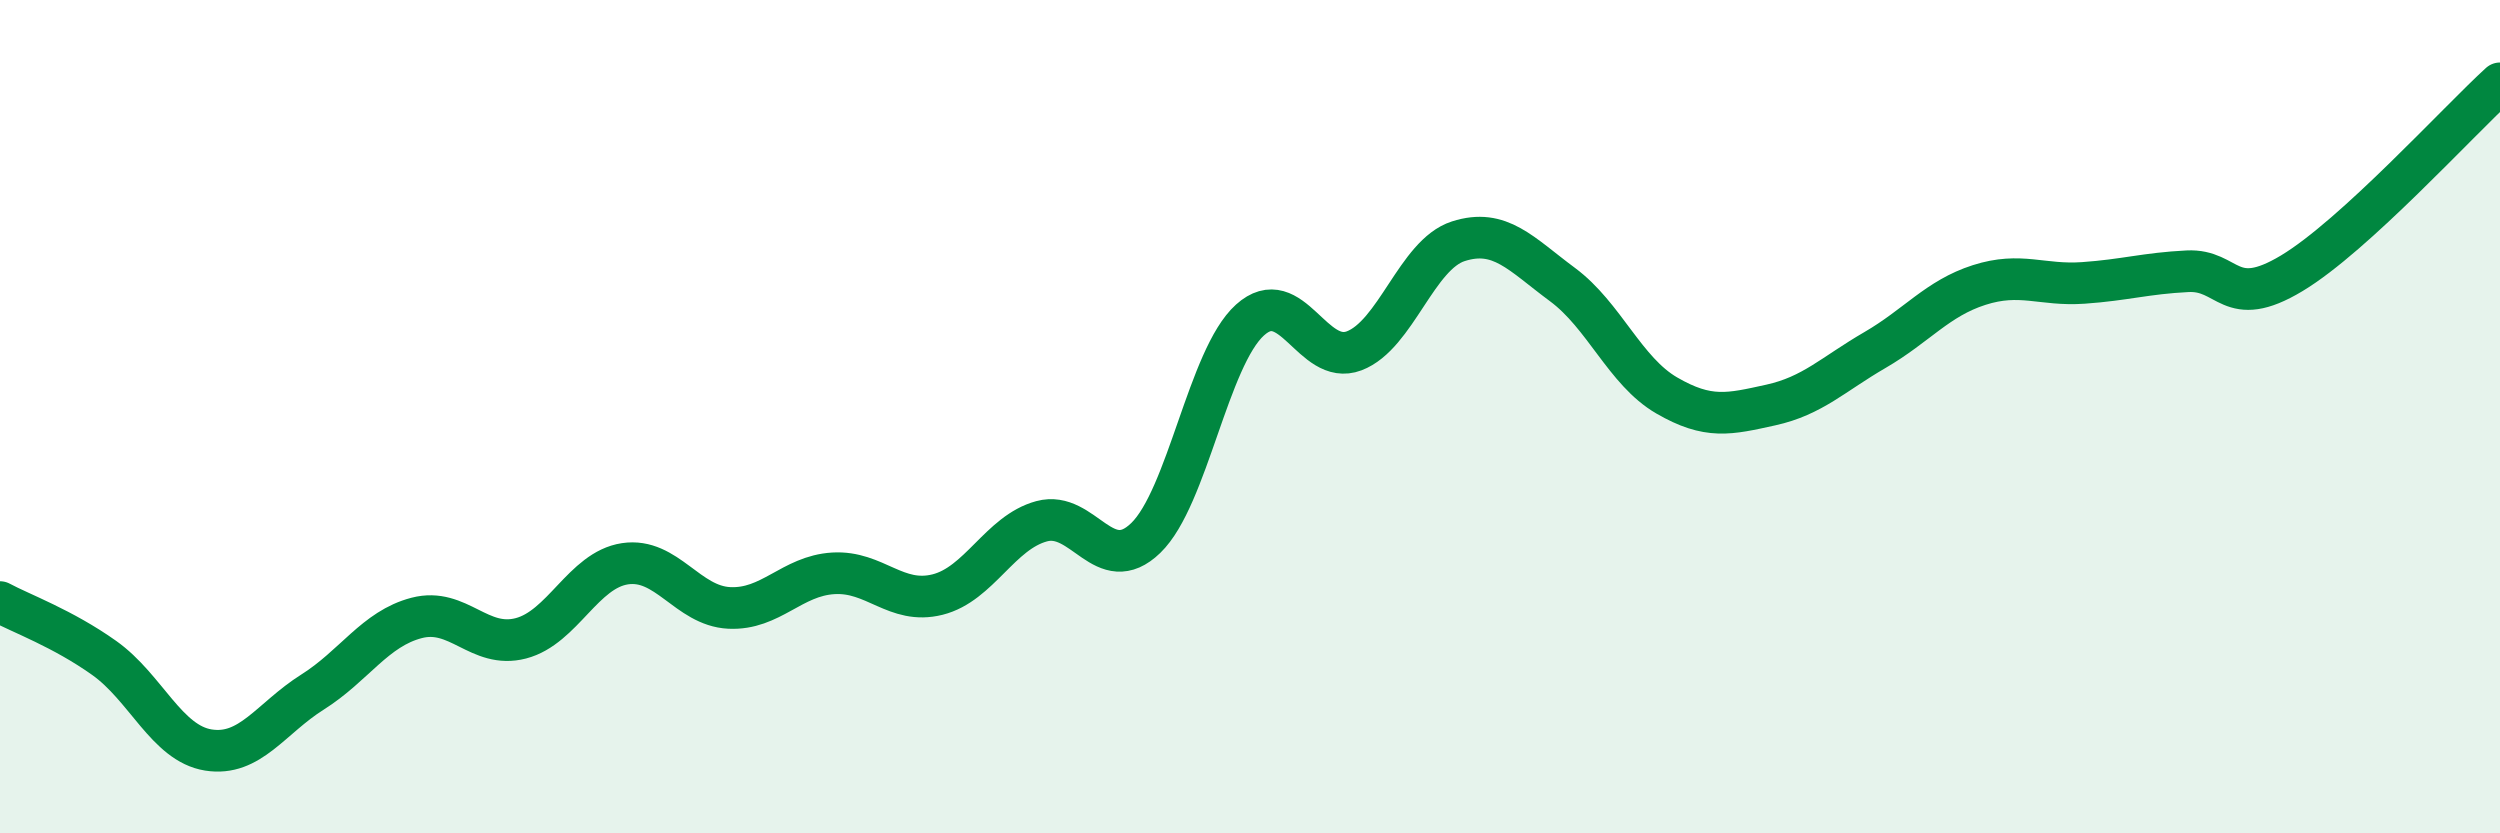 
    <svg width="60" height="20" viewBox="0 0 60 20" xmlns="http://www.w3.org/2000/svg">
      <path
        d="M 0,14.45 C 0.5,14.72 1.5,15.08 2.5,15.79 C 3.5,16.5 4,17.84 5,18 C 6,18.16 6.5,17.24 7.5,16.61 C 8.5,15.98 9,15.09 10,14.83 C 11,14.57 11.5,15.58 12.5,15.32 C 13.5,15.06 14,13.68 15,13.53 C 16,13.38 16.5,14.54 17.5,14.59 C 18.5,14.64 19,13.82 20,13.76 C 21,13.7 21.5,14.52 22.5,14.27 C 23.5,14.02 24,12.78 25,12.51 C 26,12.24 26.5,13.88 27.5,12.91 C 28.5,11.94 29,8.58 30,7.68 C 31,6.78 31.5,8.8 32.5,8.42 C 33.5,8.04 34,6.11 35,5.79 C 36,5.47 36.5,6.09 37.5,6.83 C 38.5,7.57 39,8.91 40,9.49 C 41,10.07 41.5,9.94 42.5,9.72 C 43.5,9.5 44,8.98 45,8.4 C 46,7.82 46.5,7.16 47.5,6.84 C 48.5,6.52 49,6.86 50,6.79 C 51,6.72 51.5,6.56 52.5,6.51 C 53.5,6.46 53.5,7.46 55,6.56 C 56.5,5.66 59,2.91 60,2L60 20L0 20Z"
        fill="#008740"
        opacity="0.1"
        stroke-linecap="round"
        stroke-linejoin="round"
      />
      <path
        d="M 0,14.45 C 0.5,14.72 1.5,15.08 2.5,15.79 C 3.5,16.5 4,17.84 5,18 C 6,18.16 6.5,17.24 7.5,16.61 C 8.5,15.98 9,15.09 10,14.83 C 11,14.57 11.5,15.58 12.5,15.32 C 13.5,15.06 14,13.68 15,13.53 C 16,13.38 16.5,14.54 17.5,14.59 C 18.5,14.64 19,13.82 20,13.76 C 21,13.7 21.5,14.52 22.5,14.27 C 23.5,14.02 24,12.78 25,12.51 C 26,12.24 26.5,13.88 27.5,12.91 C 28.5,11.94 29,8.58 30,7.68 C 31,6.78 31.5,8.8 32.5,8.42 C 33.5,8.04 34,6.11 35,5.79 C 36,5.47 36.5,6.09 37.5,6.83 C 38.5,7.57 39,8.91 40,9.49 C 41,10.07 41.5,9.94 42.5,9.72 C 43.5,9.5 44,8.98 45,8.4 C 46,7.82 46.5,7.16 47.5,6.84 C 48.5,6.52 49,6.86 50,6.79 C 51,6.72 51.5,6.56 52.5,6.51 C 53.5,6.46 53.5,7.46 55,6.56 C 56.5,5.66 59,2.91 60,2"
        stroke="#008740"
        stroke-width="1"
        fill="none"
        stroke-linecap="round"
        stroke-linejoin="round"
      />
    </svg>
  